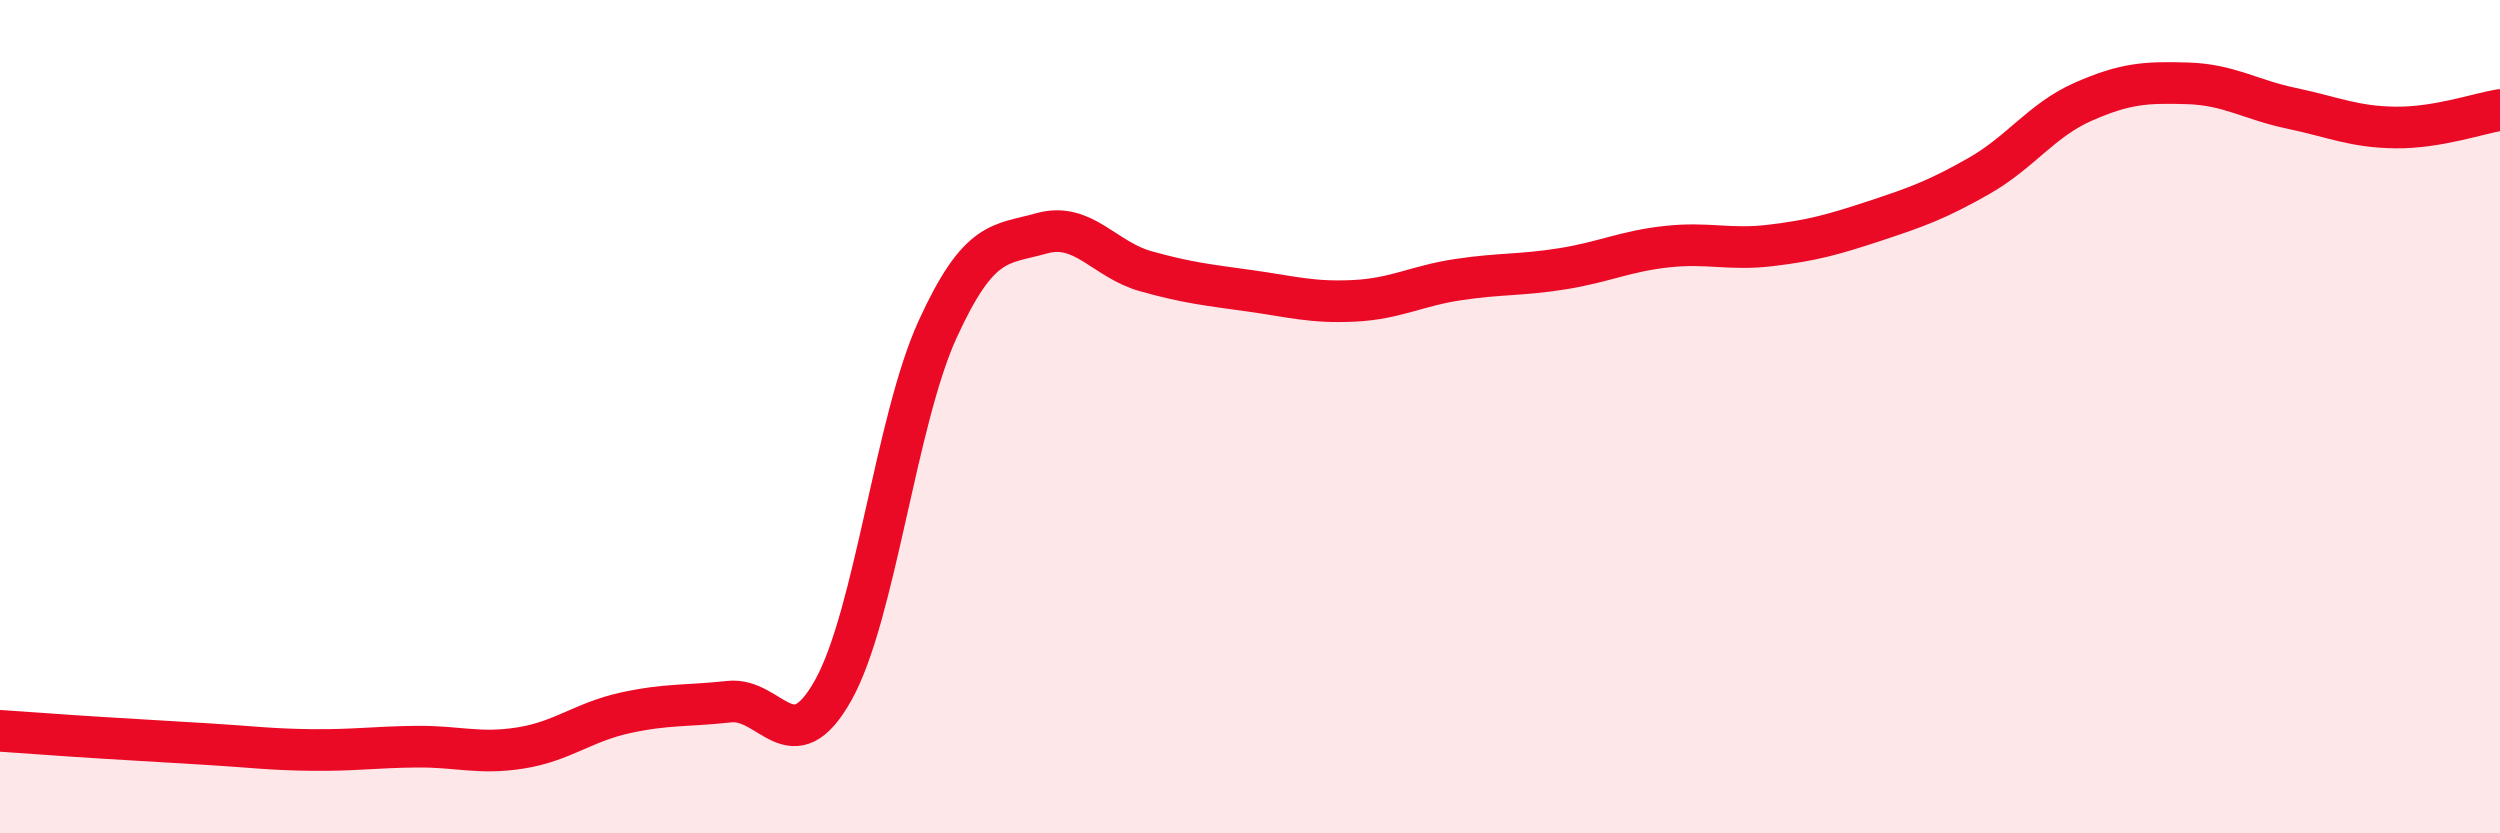 
    <svg width="60" height="20" viewBox="0 0 60 20" xmlns="http://www.w3.org/2000/svg">
      <path
        d="M 0,17.54 C 0.5,17.57 1.5,17.65 2.5,17.71 C 3.5,17.77 4,17.8 5,17.86 C 6,17.92 6.5,17.99 7.5,18 C 8.5,18.01 9,17.93 10,17.92 C 11,17.91 11.5,18.11 12.5,17.95 C 13.5,17.79 14,17.33 15,17.11 C 16,16.89 16.5,16.95 17.5,16.84 C 18.5,16.73 19,18.35 20,16.56 C 21,14.77 21.5,10.1 22.5,7.91 C 23.5,5.72 24,5.88 25,5.6 C 26,5.32 26.5,6.23 27.5,6.51 C 28.5,6.79 29,6.84 30,6.98 C 31,7.12 31.5,7.27 32.5,7.22 C 33.5,7.17 34,6.86 35,6.71 C 36,6.56 36.5,6.61 37.5,6.45 C 38.5,6.29 39,6.03 40,5.92 C 41,5.81 41.5,6.01 42.5,5.89 C 43.5,5.77 44,5.63 45,5.3 C 46,4.97 46.5,4.79 47.5,4.22 C 48.5,3.65 49,2.88 50,2.44 C 51,2 51.5,1.97 52.5,2 C 53.5,2.03 54,2.39 55,2.6 C 56,2.81 56.5,3.05 57.5,3.06 C 58.5,3.07 59.5,2.72 60,2.64L60 20L0 20Z"
        fill="#EB0A25"
        opacity="0.1"
        stroke-linecap="round"
        stroke-linejoin="round"
      />
      <path
        d="M 0,17.54 C 0.5,17.57 1.5,17.65 2.5,17.71 C 3.5,17.77 4,17.8 5,17.86 C 6,17.92 6.5,17.99 7.5,18 C 8.5,18.01 9,17.93 10,17.92 C 11,17.91 11.5,18.11 12.5,17.95 C 13.5,17.79 14,17.33 15,17.11 C 16,16.89 16.5,16.95 17.5,16.84 C 18.5,16.73 19,18.35 20,16.56 C 21,14.77 21.5,10.1 22.5,7.91 C 23.5,5.72 24,5.88 25,5.6 C 26,5.32 26.5,6.23 27.5,6.51 C 28.5,6.79 29,6.84 30,6.98 C 31,7.12 31.5,7.27 32.5,7.22 C 33.5,7.17 34,6.86 35,6.71 C 36,6.56 36.5,6.61 37.5,6.45 C 38.5,6.29 39,6.03 40,5.92 C 41,5.81 41.5,6.01 42.5,5.89 C 43.5,5.77 44,5.63 45,5.3 C 46,4.97 46.5,4.79 47.5,4.22 C 48.5,3.65 49,2.88 50,2.44 C 51,2 51.5,1.97 52.5,2 C 53.5,2.03 54,2.39 55,2.6 C 56,2.81 56.5,3.05 57.5,3.06 C 58.5,3.07 59.5,2.72 60,2.64"
        stroke="#EB0A25"
        stroke-width="1"
        fill="none"
        stroke-linecap="round"
        stroke-linejoin="round"
      />
    </svg>
  